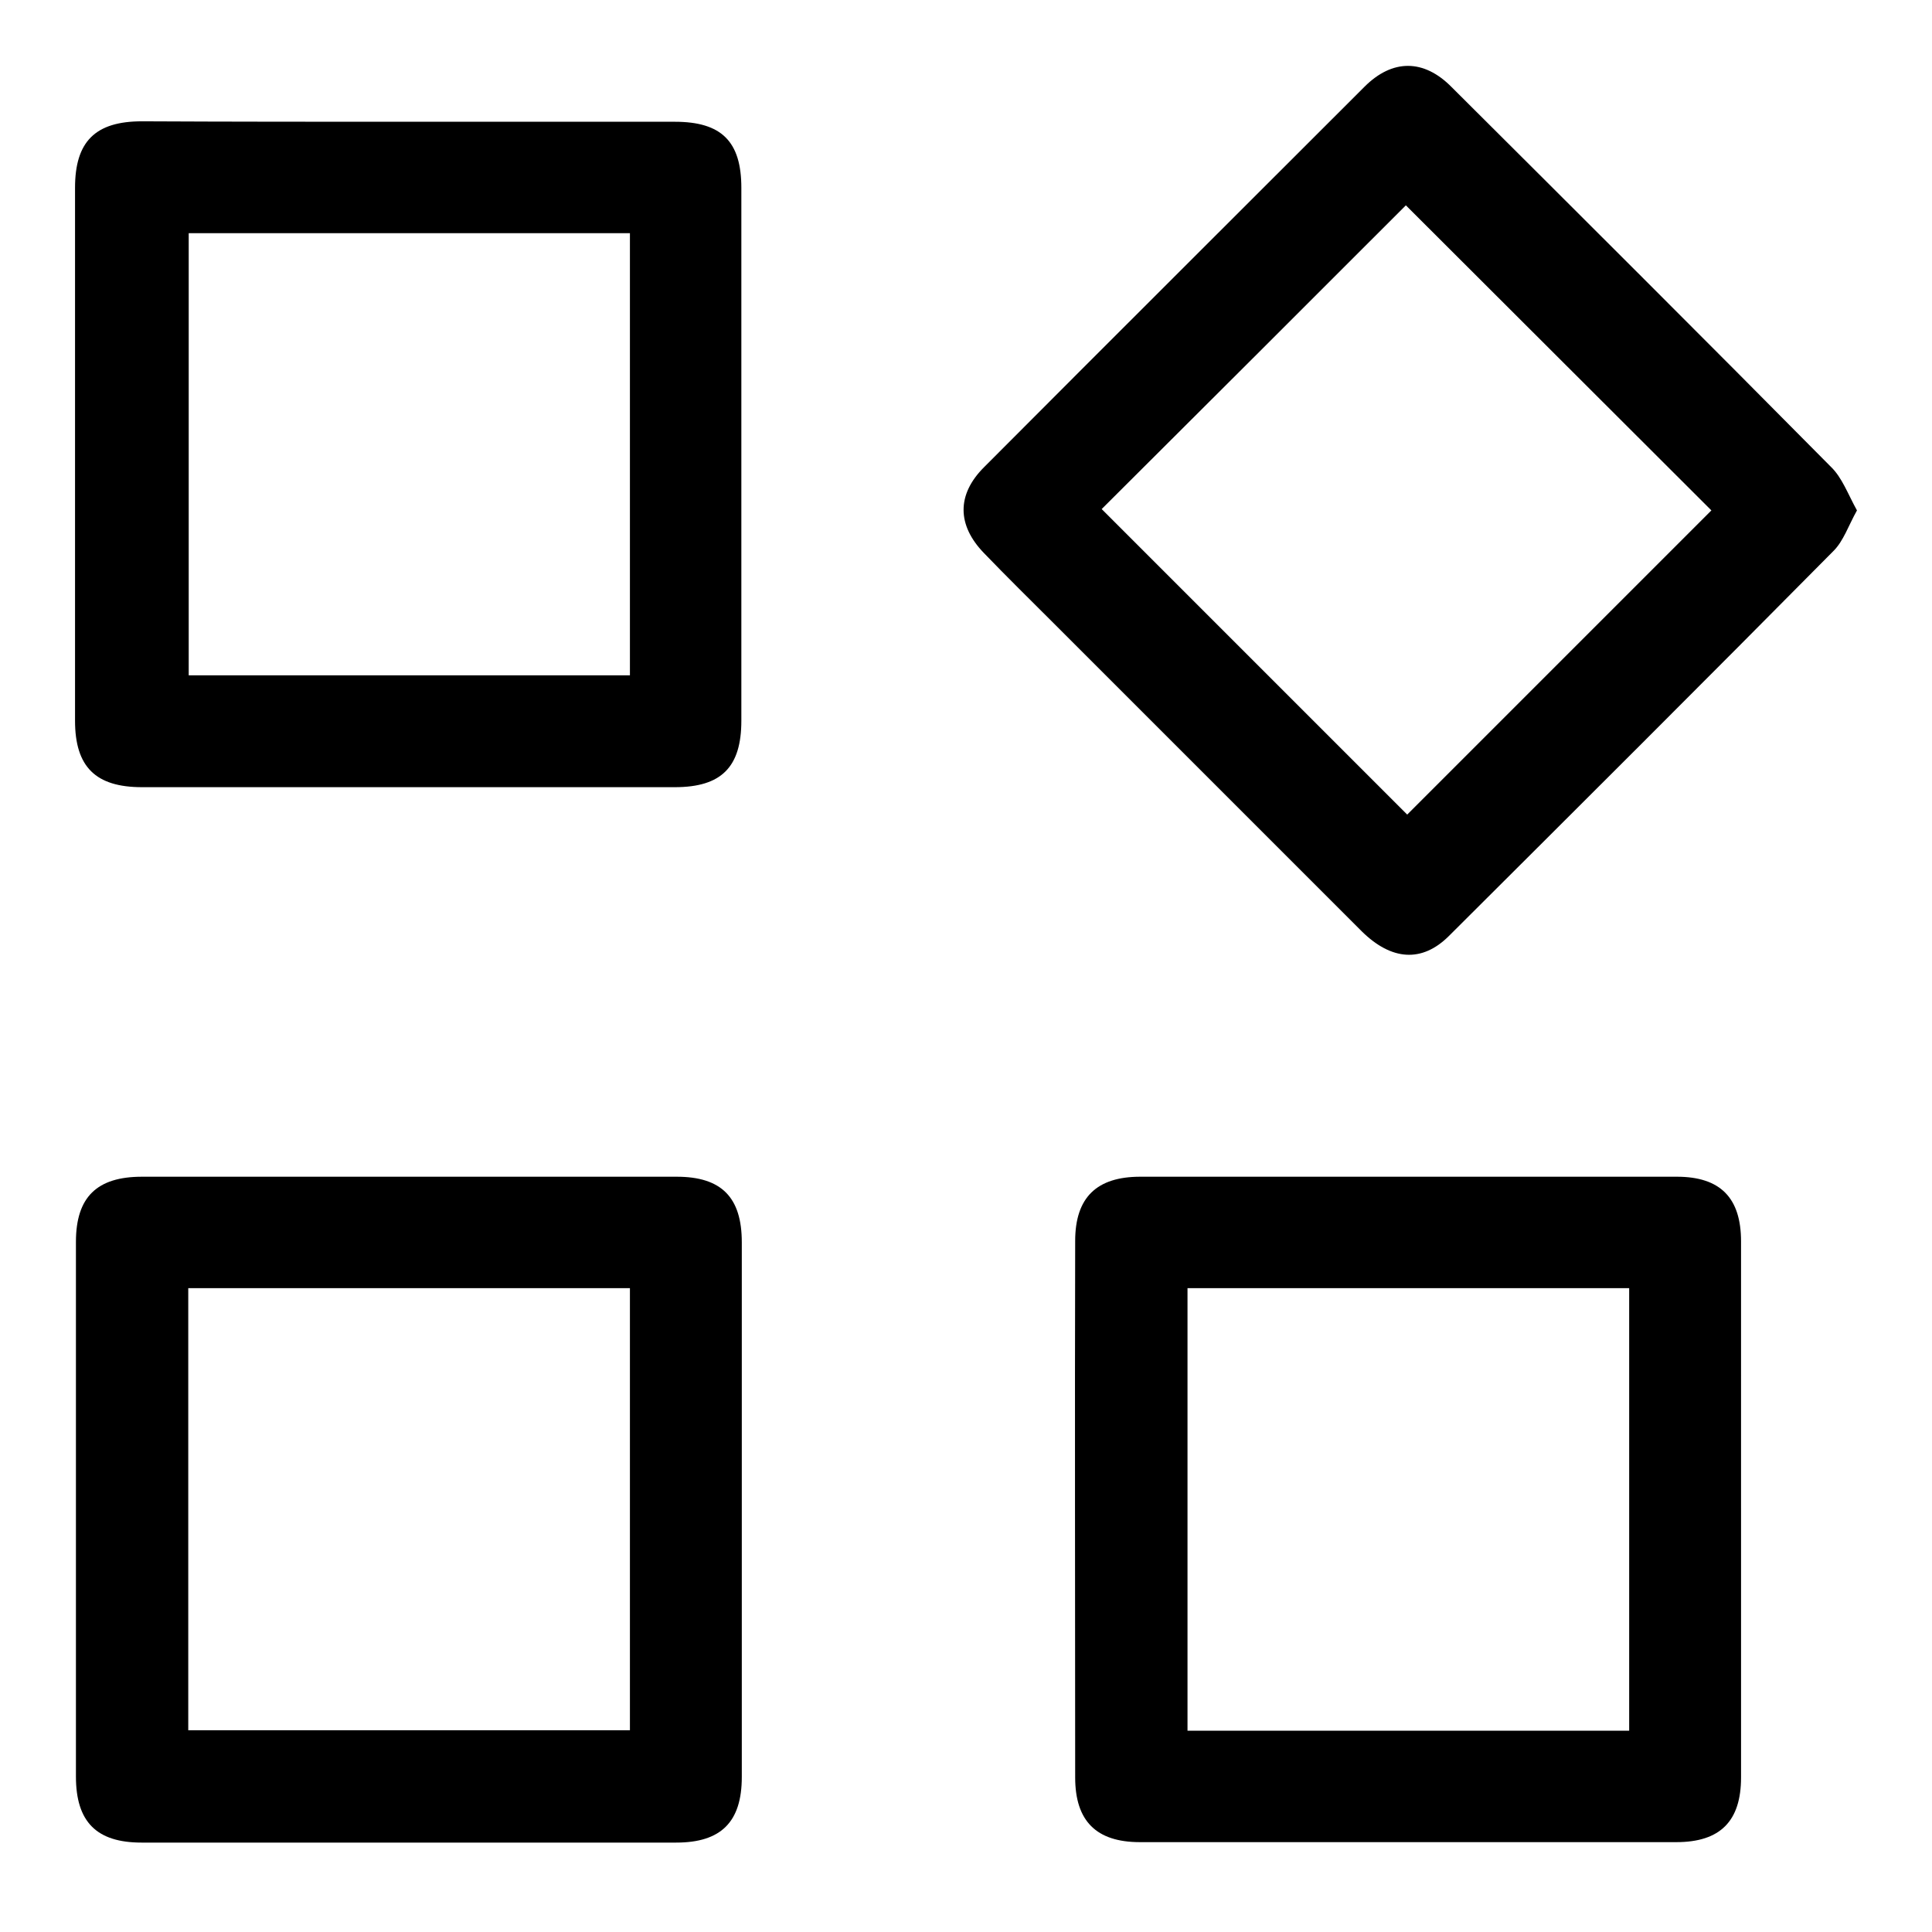 <?xml version="1.0" encoding="utf-8"?>
<!-- Generator: Adobe Illustrator 26.4.1, SVG Export Plug-In . SVG Version: 6.00 Build 0)  -->
<svg version="1.1" id="Livello_1" xmlns="http://www.w3.org/2000/svg" xmlns:xlink="http://www.w3.org/1999/xlink" x="0px" y="0px"
	 viewBox="0 0 430 430" style="enable-background:new 0 0 430 430;" xml:space="preserve">
<path d="M165.1,336c0,19.8,0,39.7,0,59.5c0,10-4.6,14.6-14.6,14.6c-39.7,0-79.3,0-119,0c-10,0-14.6-4.6-14.6-14.7
	c0-39.7,0-79.3,0-119c0-10,4.7-14.5,14.7-14.5c39.7,0,79.3,0,119,0c10,0,14.5,4.6,14.5,14.6C165.1,296.3,165.1,316.1,165.1,336z
	 M41.9,385.1c33,0,65.6,0,98.3,0c0-32.9,0-65.5,0-98.4c-32.9,0-65.5,0-98.3,0C41.9,319.5,41.9,352.1,41.9,385.1z"/>
<path d="M387.5,335.7c0,20,0,40,0,59.9c0,9.7-4.6,14.4-14.4,14.4c-39.8,0-79.6,0-119.4,0c-9.7,0-14.4-4.7-14.4-14.4
	c0-39.8-0.1-79.6,0-119.4c0-9.7,4.8-14.3,14.5-14.3c39.8,0,79.6,0,119.4,0c9.7,0,14.3,4.7,14.3,14.4
	C387.5,296.1,387.5,315.9,387.5,335.7z M362.6,385.2c0-33,0-65.6,0-98.5c-32.9,0-65.5,0-98.3,0c0,32.9,0,65.7,0,98.5
	C297.2,385.2,329.7,385.2,362.6,385.2z"/>
<path d="M91.6,27.1c19.5,0,39.1,0,58.6,0c10.4,0,14.8,4.4,14.8,14.7c0,39.5,0,79,0,118.6c0,10.3-4.4,14.8-14.8,14.8
	c-39.5,0-79,0-118.6,0c-10.3,0-14.9-4.5-14.9-14.8c0-39.5,0-79,0-118.6c0-10.3,4.5-14.8,14.9-14.8C51.7,27.1,71.6,27.1,91.6,27.1z
	 M42,51.9c0,33.1,0,65.8,0,98.4c33,0,65.6,0,98.2,0c0-33,0-65.6,0-98.4C107.4,51.9,74.8,51.9,42,51.9z"/>
<path d="M413.3,113.6c-1.9,3.4-3,6.8-5.2,9c-28.4,28.7-57,57.2-85.6,85.7c-6,6-12.8,5.5-19.4-1c-22.8-22.8-45.6-45.6-68.5-68.5
	c-5.2-5.2-10.5-10.4-15.6-15.7c-6-6.2-6.1-13,0-19.1c28.2-28.3,56.5-56.5,84.7-84.7c6.2-6.2,13.2-6.2,19.4,0.1
	c28.2,28.1,56.4,56.2,84.4,84.5C410,106.3,411.3,110,413.3,113.6z M245.2,113.3c22.8,22.8,45.6,45.6,68,68
	c22.6-22.6,45.5-45.5,67.7-67.7c-22.5-22.5-45.4-45.3-68-67.9C290.6,68,267.9,90.7,245.2,113.3z"/>
</svg>
